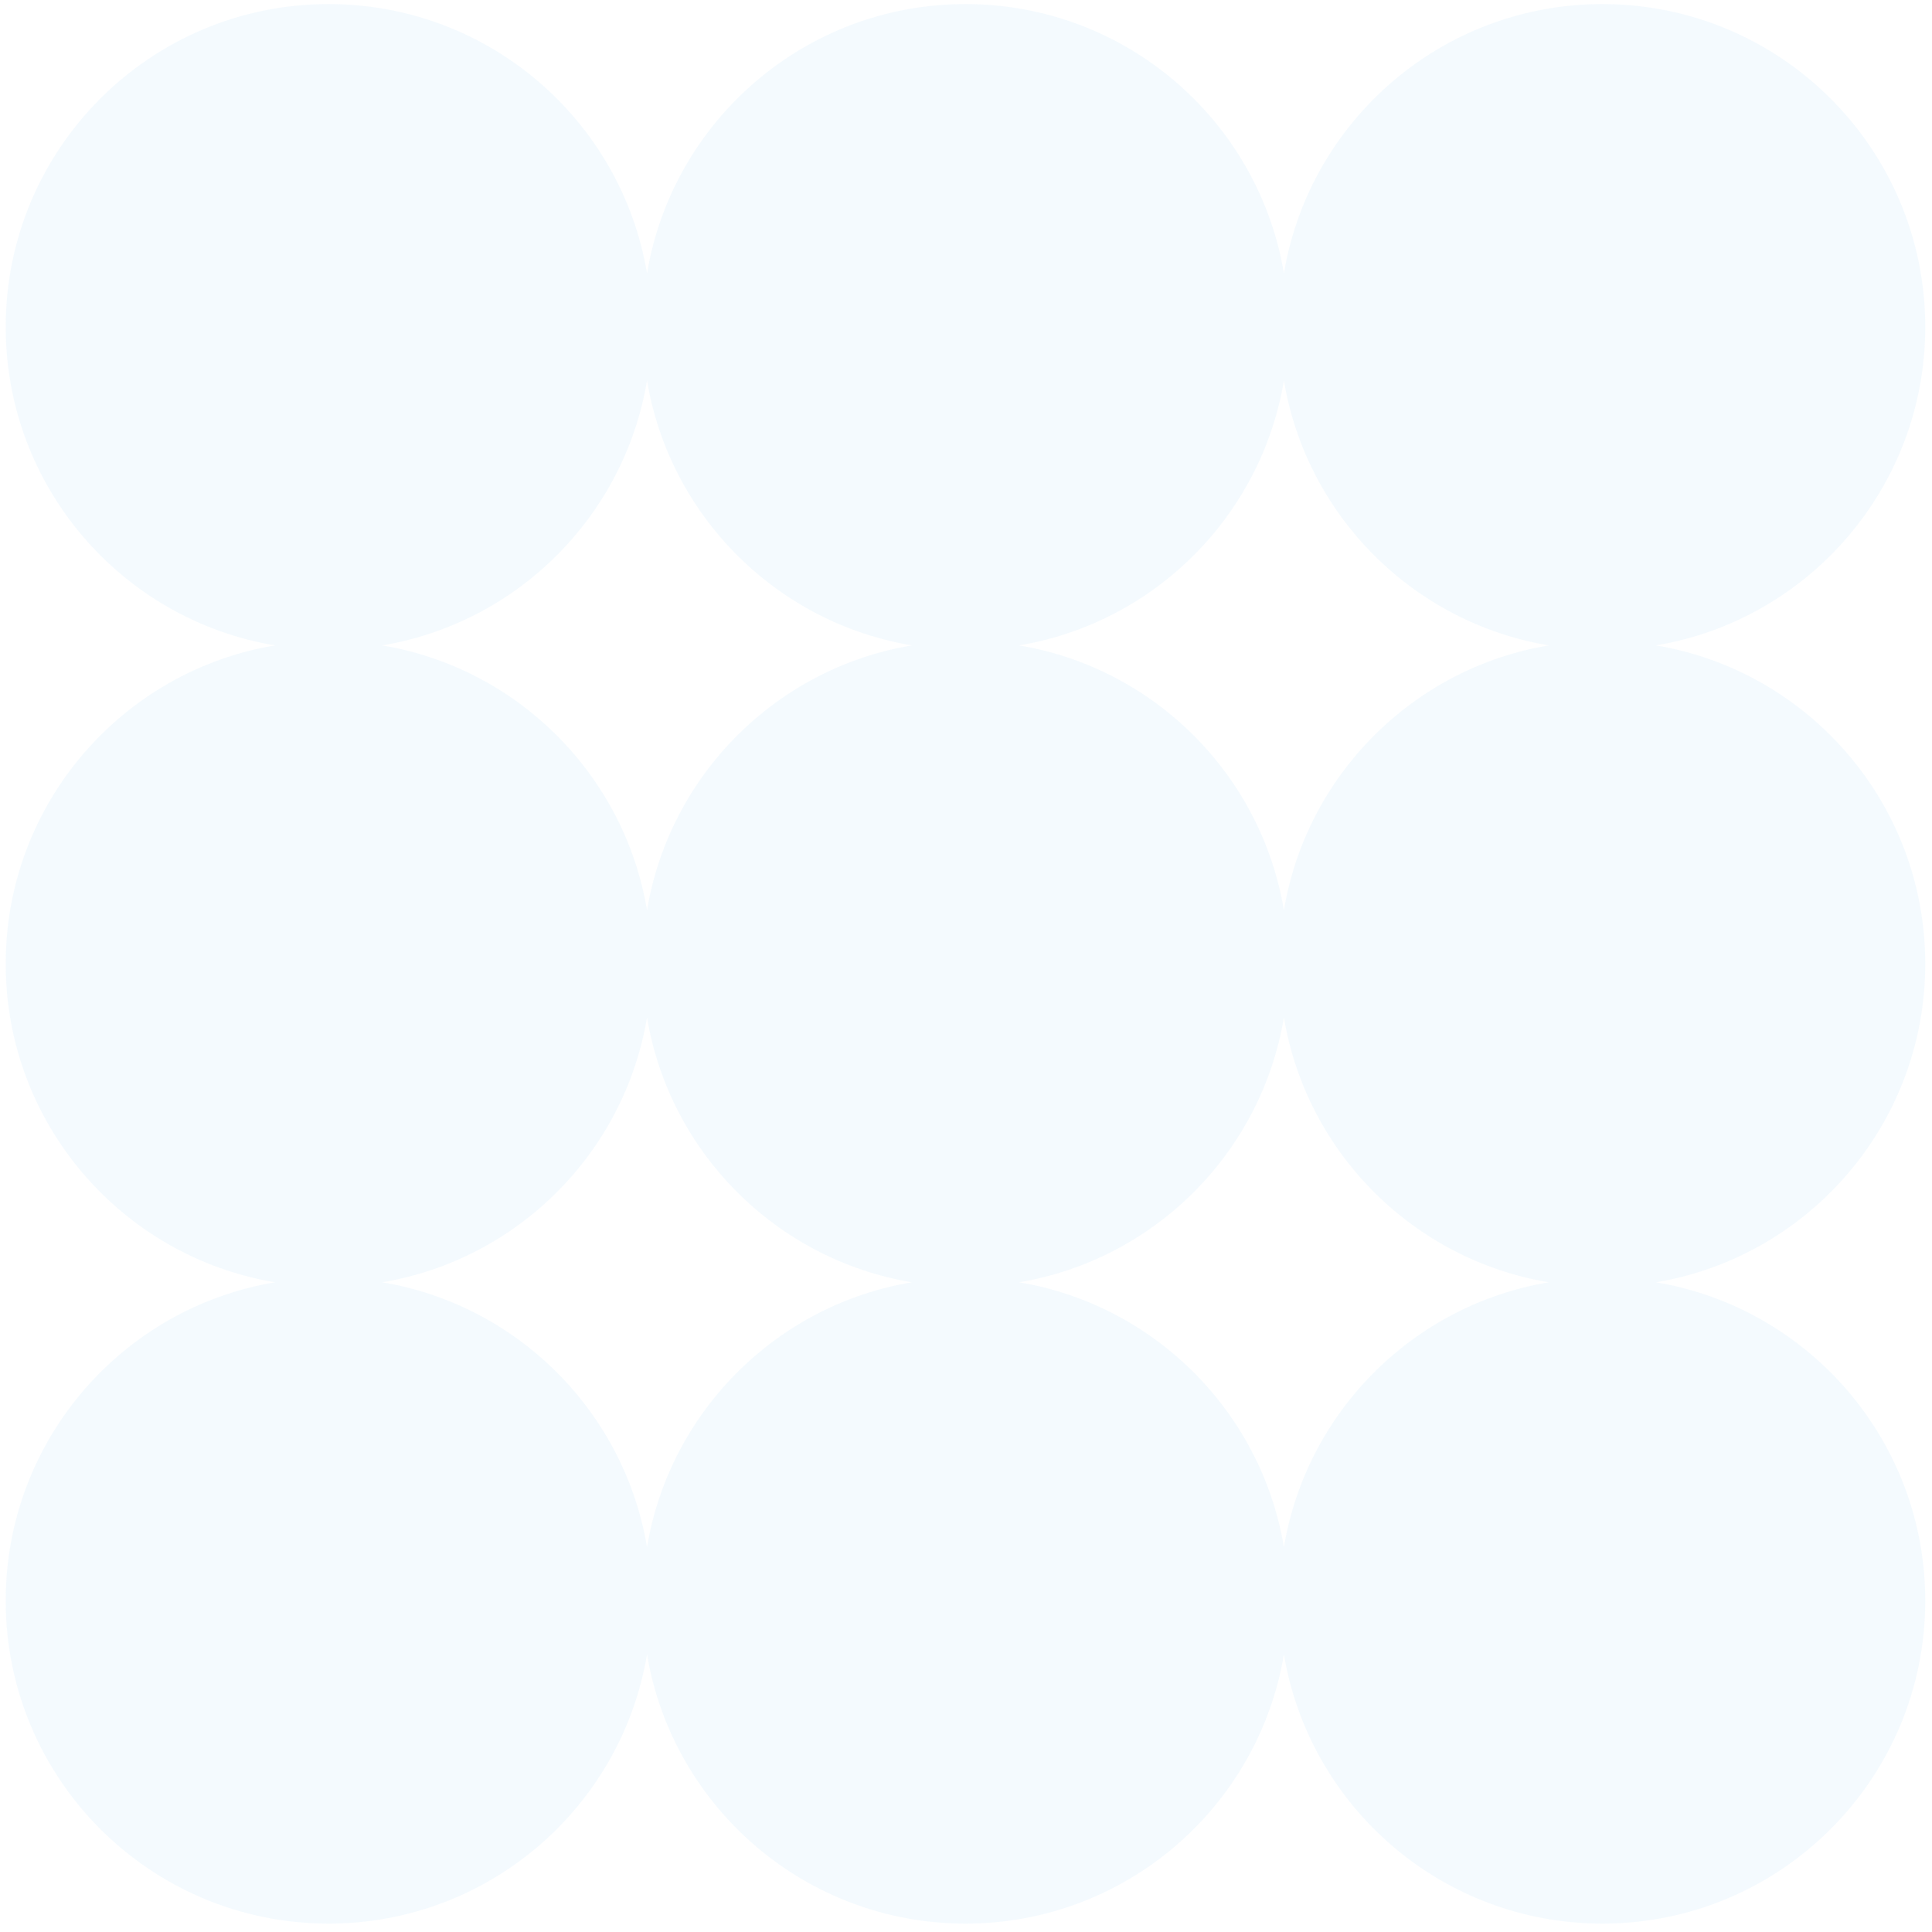 <svg xmlns="http://www.w3.org/2000/svg" width="155" height="155" viewBox="0 0 155 155" fill="none"><path fill-rule="evenodd" clip-rule="evenodd" d="M154.458 26.23C154.458 39.072 145.112 49.731 132.851 51.779C145.112 53.826 154.458 64.485 154.458 77.327C154.458 90.168 145.112 100.828 132.851 102.875C145.112 104.923 154.458 115.582 154.458 128.424C154.458 142.729 142.86 154.327 128.554 154.327C115.713 154.327 105.053 144.982 103.006 132.721C100.958 144.982 90.299 154.327 77.457 154.327C64.616 154.327 53.956 144.982 51.909 132.721C49.862 144.982 39.203 154.327 26.361 154.327C12.055 154.327 0.458 142.729 0.458 128.424C0.458 115.582 9.803 104.923 22.063 102.875C9.803 100.828 0.458 90.168 0.458 77.327C0.458 64.485 9.803 53.826 22.063 51.779C9.803 49.731 0.458 39.072 0.458 26.23C0.458 11.924 12.055 0.327 26.361 0.327C39.203 0.327 49.862 9.672 51.909 21.933C53.956 9.672 64.616 0.327 77.457 0.327C90.299 0.327 100.958 9.672 103.006 21.933C105.053 9.672 115.713 0.327 128.554 0.327C142.86 0.327 154.458 11.924 154.458 26.23ZM51.909 30.528C50.095 41.391 41.521 49.965 30.658 51.779C41.521 53.593 50.095 62.167 51.909 73.03C53.723 62.167 62.297 53.593 73.16 51.779C62.297 49.965 53.723 41.391 51.909 30.528ZM81.755 51.779C92.618 49.965 101.192 41.391 103.006 30.528C104.82 41.391 113.394 49.965 124.257 51.779C113.394 53.593 104.82 62.167 103.006 73.03C101.192 62.167 92.618 53.593 81.755 51.779ZM103.006 124.127C104.82 113.264 113.394 104.689 124.257 102.875C113.394 101.061 104.82 92.487 103.006 81.624C101.192 92.487 92.618 101.061 81.755 102.875C92.618 104.689 101.192 113.264 103.006 124.127ZM51.909 81.624C53.723 92.487 62.297 101.061 73.16 102.875C62.297 104.689 53.723 113.264 51.909 124.127C50.095 113.264 41.521 104.689 30.658 102.875C41.521 101.061 50.095 92.487 51.909 81.624Z" fill="#2193DF" fill-opacity="0.05"></path></svg>